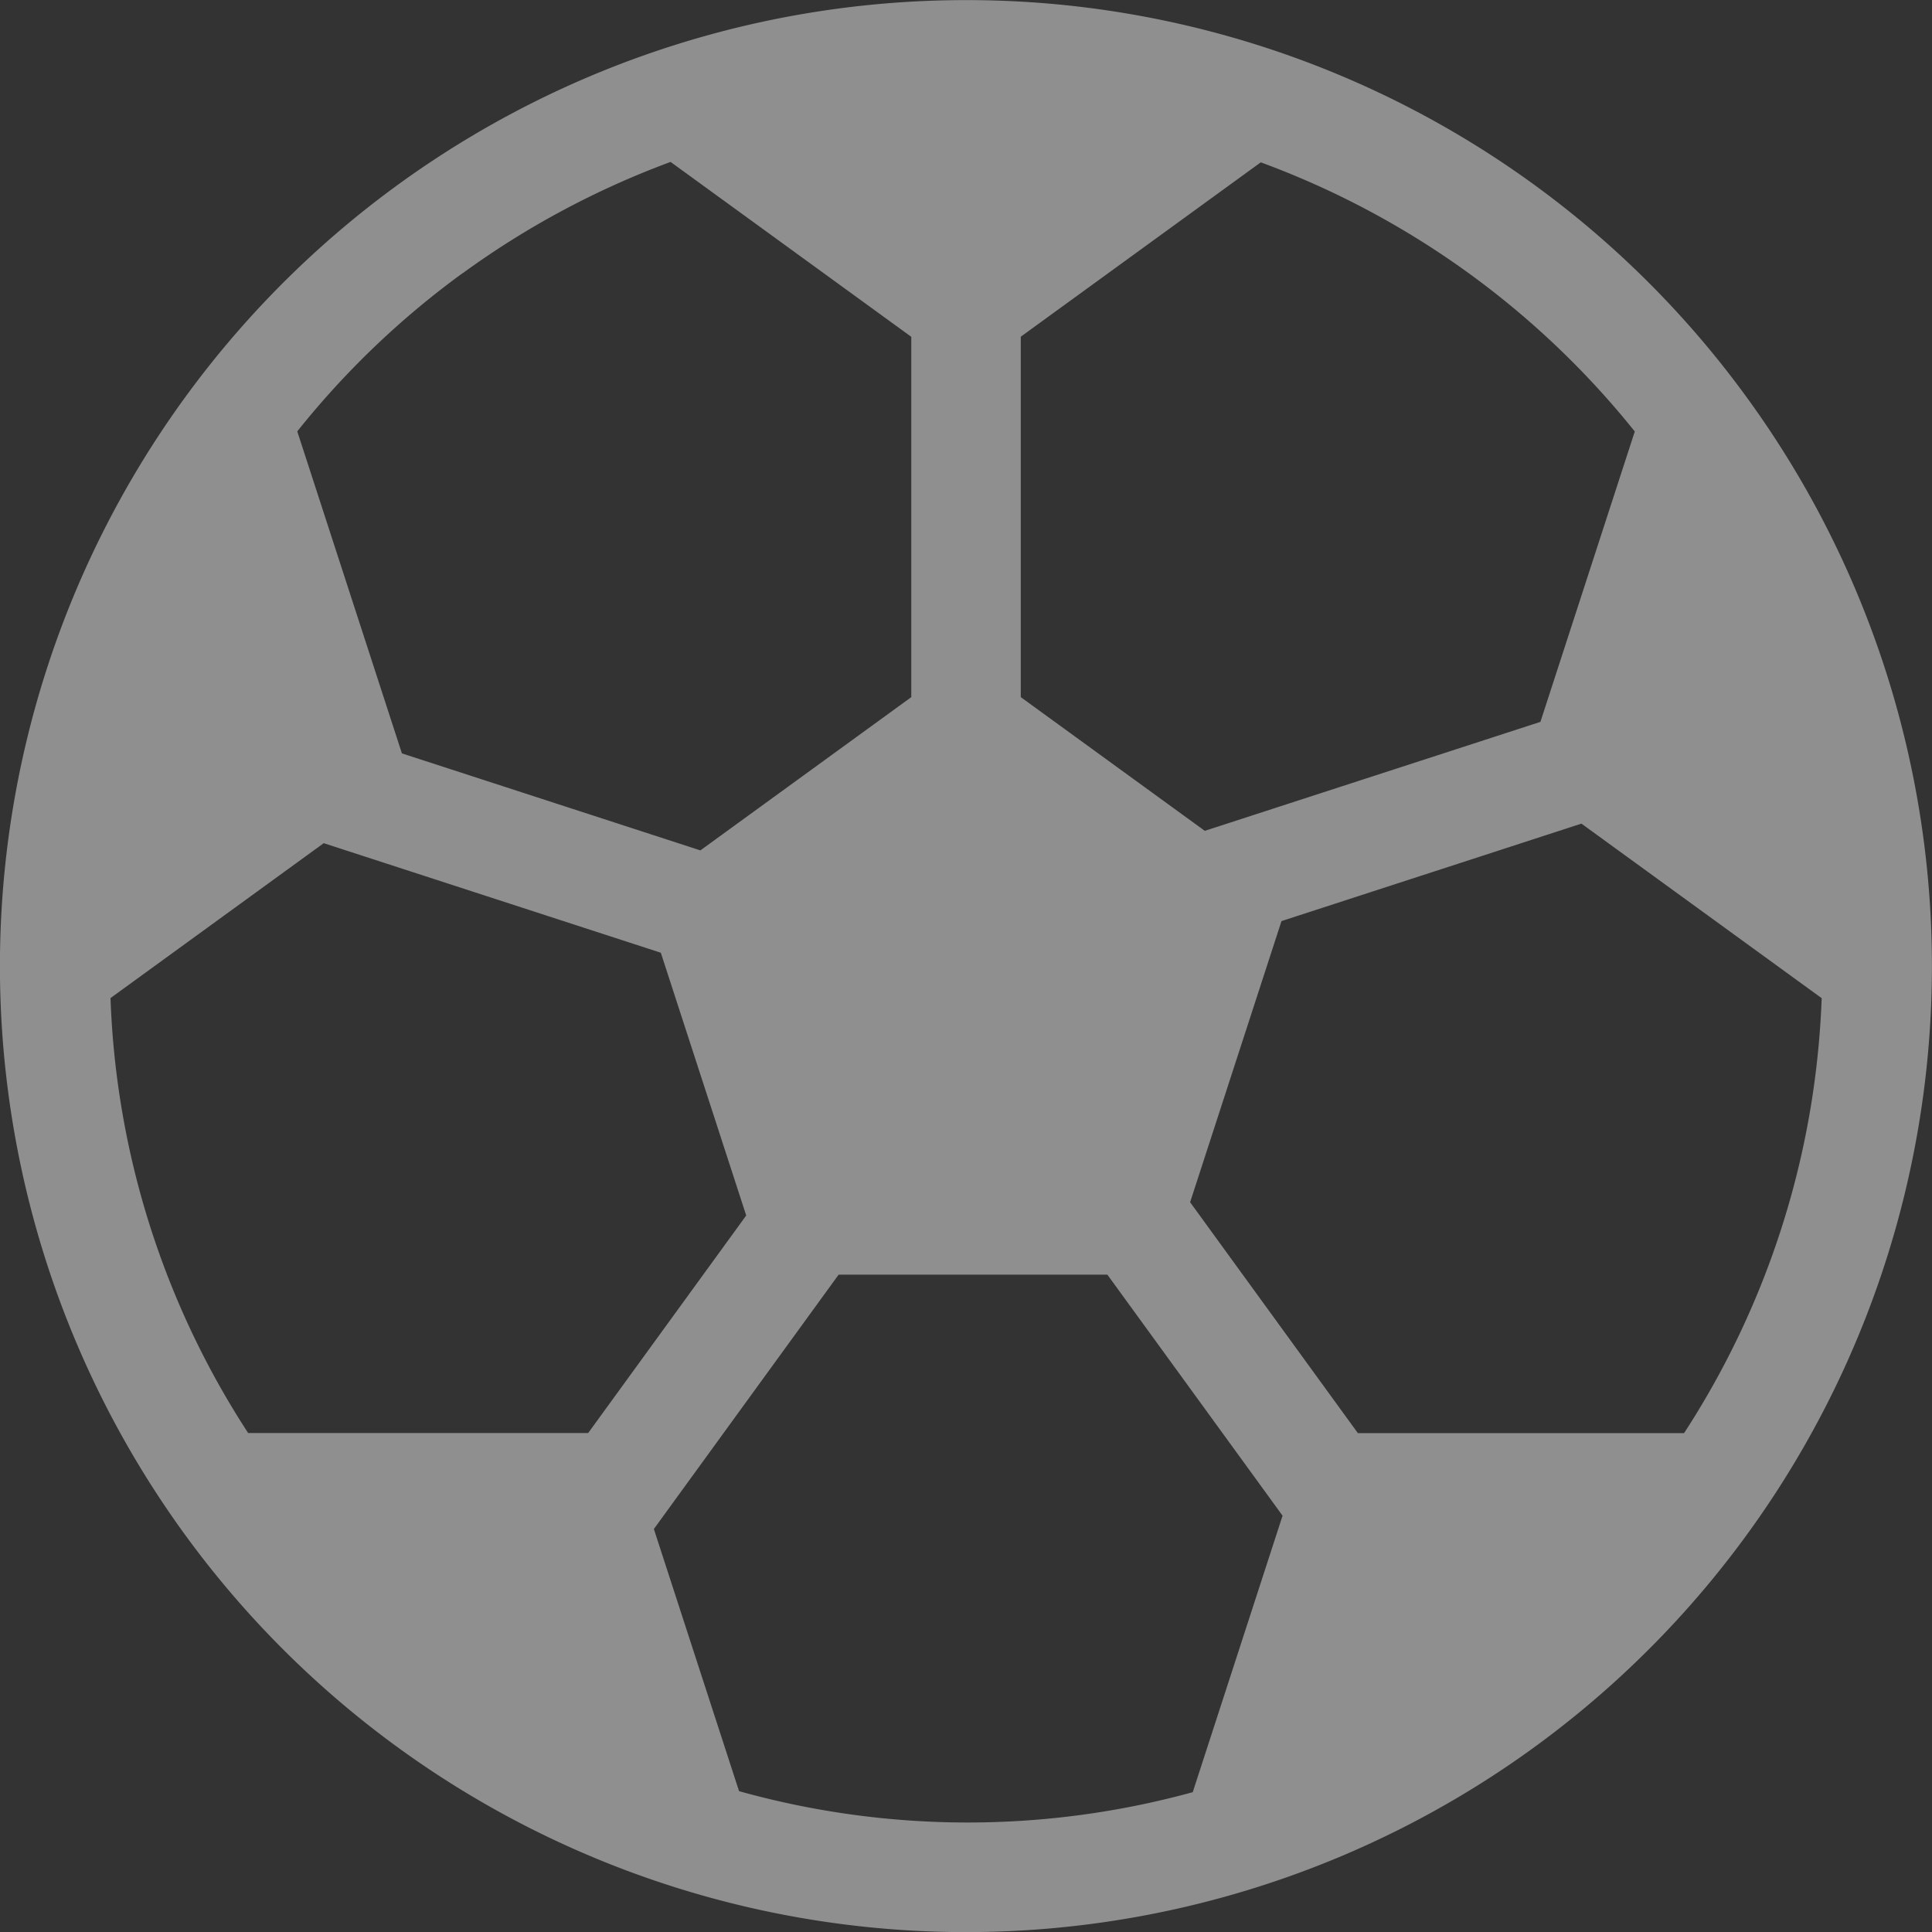 <svg xmlns="http://www.w3.org/2000/svg" width="75" height="75" viewBox="0 0 75 75">
  <rect x="0" y="0" width="75" height="75" fill="#333333" stroke="none"/>
  <path id="パス_35788" data-name="パス 35788" d="M801.786,612.6a37.445,37.445,0,0,0-30.366-15.459h0A37.5,37.5,0,1,0,801.786,612.6Zm-4.375,1.29-3.662,11.27L780.72,629.39l-7.144-5.191V610.208l9.317-6.769A33.347,33.347,0,0,1,797.411,613.886Zm-45.5-6.146a33.328,33.328,0,0,1,8.071-4.321l9.344,6.789V624.2l-8.187,5.949-11.587-3.766-4.062-12.5A33.144,33.144,0,0,1,751.909,607.741ZM738.24,635.882l8.277-6.013,13.086,4.253,3.315,10.2-6.135,8.445h-13.2A33.042,33.042,0,0,1,738.24,635.882Zm24.4,30.788-3.307-10.177,7.172-9.873h10.434l6.8,9.356-3.487,10.733a32.989,32.989,0,0,1-17.61-.039Zm36.687-13.9H786.662l-6.512-8.963,3.547-10.913,11.644-3.784,9.327,6.776a33.831,33.831,0,0,1-.381,3.951A33.149,33.149,0,0,1,799.326,652.77Z" transform="translate(-733.95 -597.137)" fill="#fff" opacity="0.45"/>
</svg>
